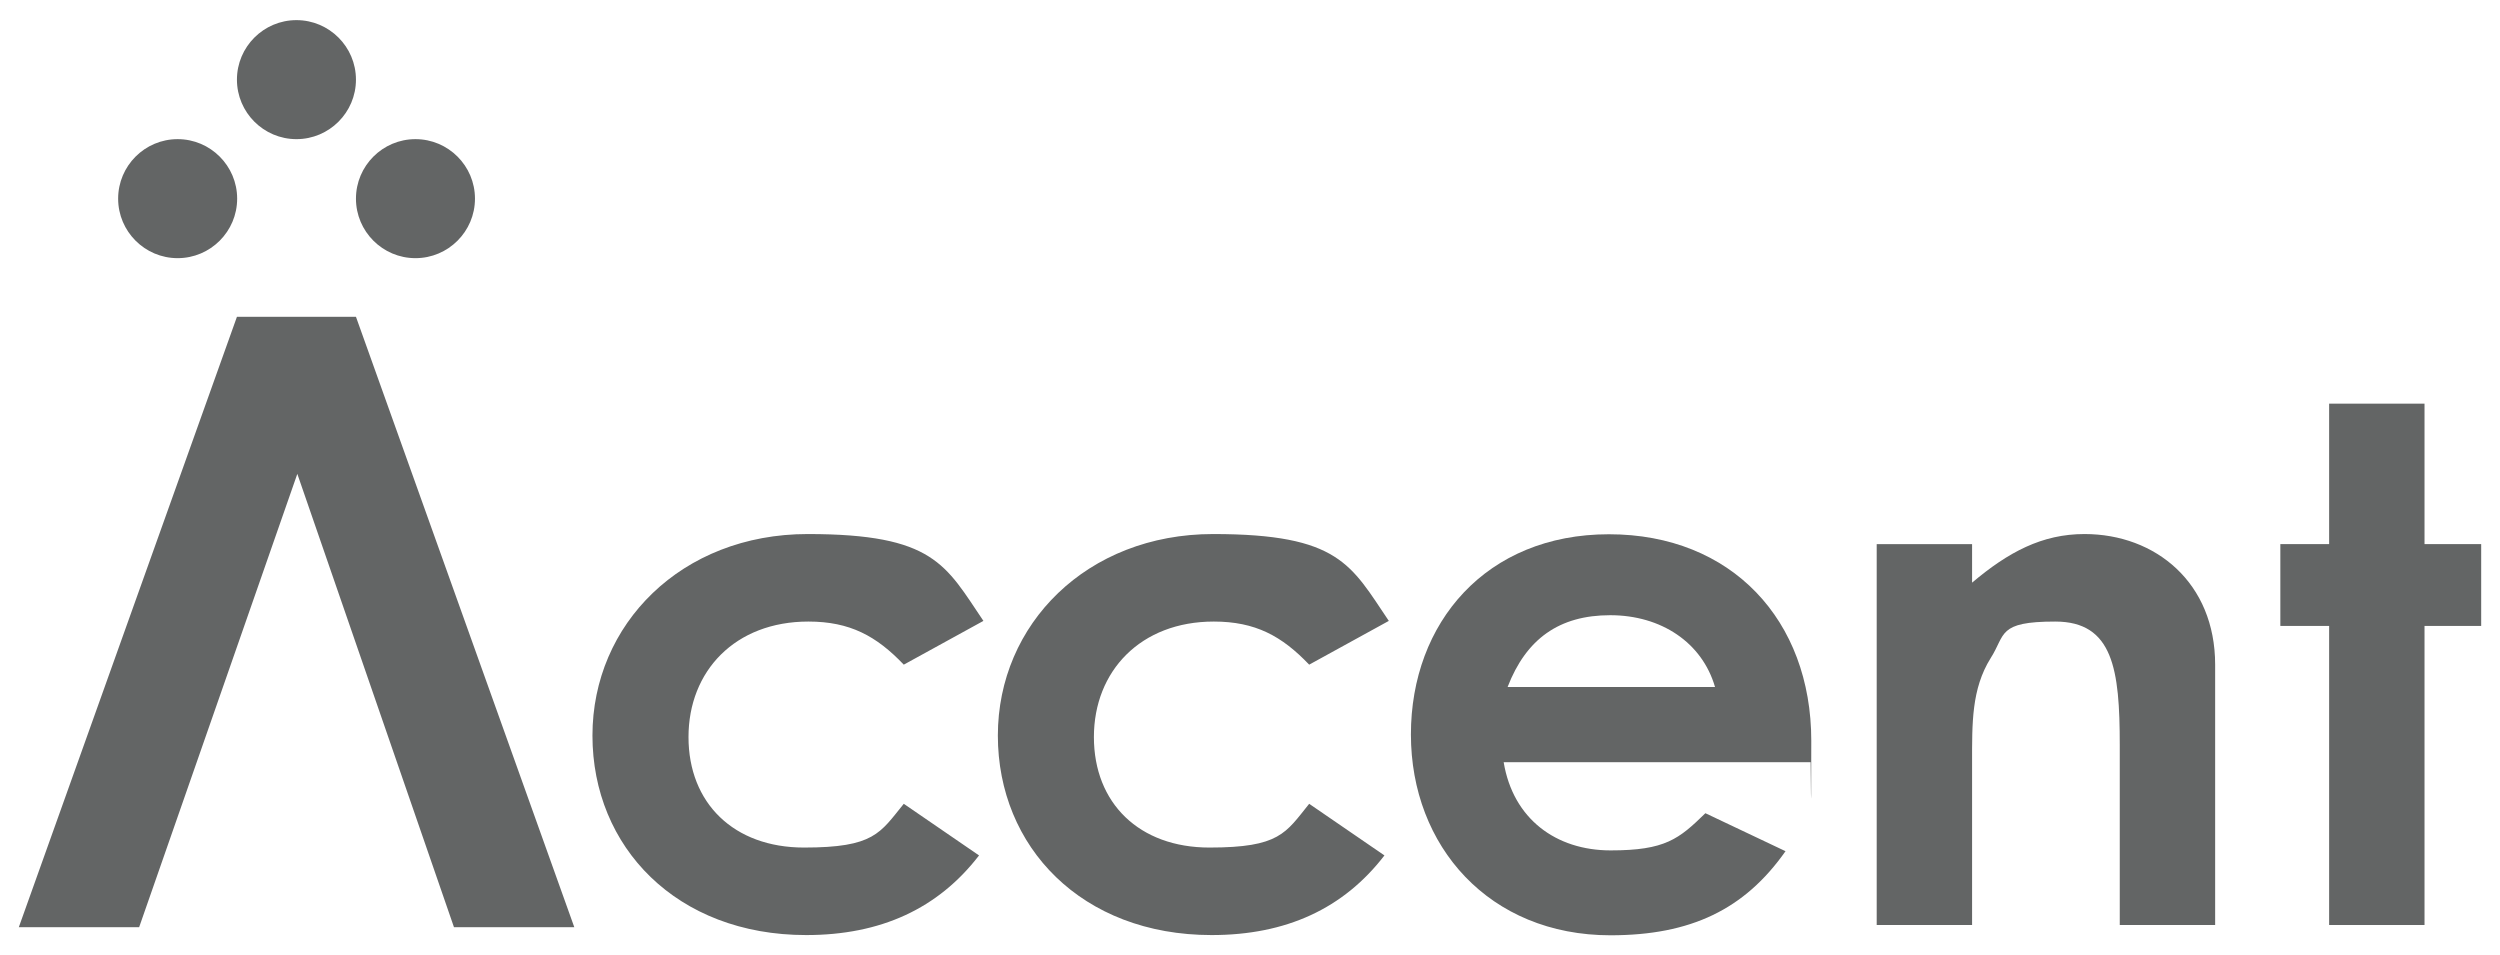<?xml version="1.0" encoding="UTF-8"?>
<svg xmlns="http://www.w3.org/2000/svg" id="Layer_1" version="1.1" viewBox="0 0 1142.7 436.7">
  <defs>
    <style>
      .st0 {
        fill: #636565;
      }
    </style>
  </defs>
  <g>
    <path class="st0" d="M447.5,391c-18.7,24.3-44.9,36.4-79,36.4-59.3,0-97.7-40.3-97.7-91.2s40.7-92.1,98.4-92.1,63,14.1,80.3,39.7l-36.4,20c-12.5-13.1-24.6-19.7-43.6-19.7-33.5,0-54.8,22.6-54.8,52.8s20.7,50.5,52.8,50.5,34.7-6.6,45.6-20l34.4,23.6Z"></path>
    <path class="st0" d="M632.8,391c-18.7,24.3-44.9,36.4-79,36.4-59.4,0-97.7-40.3-97.7-91.2s40.7-92.1,98.4-92.1,63,14.1,80.3,39.7l-36.4,20c-12.5-13.1-24.6-19.7-43.6-19.7-33.4,0-54.8,22.6-54.8,52.8s20.7,50.5,52.8,50.5,34.8-6.6,45.6-20l34.4,23.6Z"></path>
    <path class="st0" d="M783.9,314c-5.9-20.3-24.6-32.8-47.9-32.8s-38.4,10.8-46.9,32.8h94.8ZM816.1,389.1c-18.7,26.6-43.3,38.4-80,38.4-55.4,0-91.2-40.7-91.2-91.8s34.4-91.5,90.5-91.5,92.5,39.3,92.5,94.4-.3,5.9-.3,9.8h-140.3c4.3,25.9,23.9,40.3,48.9,40.3s31.2-5.2,43.3-17l36.7,17.4Z"></path>
    <path class="st0" d="M901.3,266.4c16.7-14.1,32.1-22.3,51.5-22.3,32.5,0,59.7,22.3,59.7,59.7v119h-43.6v-82.3c0-34.4-3-56.4-29.5-56.4s-22.6,5.9-29.5,16.7c-8.8,14.1-8.5,29.8-8.5,47.9v74.1h-43.6v-174.1h43.6v17.7Z"></path>
  </g>
  <polygon class="st0" points="1064.6 184.5 1064.6 248.7 1042.3 248.7 1042.3 286.1 1064.6 286.1 1064.6 422.8 1108.2 422.8 1108.2 286.1 1134.1 286.1 1134.1 248.7 1108.2 248.7 1108.2 184.5 1064.6 184.5"></polygon>
  <polygon class="st0" points="108.3 144.8 8.6 423.8 63.6 423.8 135.9 216.6 207.5 423.8 262.5 423.8 162.7 144.8 108.3 144.8"></polygon>
  <g>
    <path class="st0" d="M135.5,63.6c15,0,27.2-12.2,27.2-27.2s-12.2-27.2-27.2-27.2-27.2,12.2-27.2,27.2,12.2,27.2,27.2,27.2"></path>
    <path class="st0" d="M81.2,118c15,0,27.2-12.2,27.2-27.2s-12.2-27.2-27.2-27.2-27.2,12.2-27.2,27.2,12.2,27.2,27.2,27.2"></path>
    <path class="st0" d="M189.9,118c15,0,27.2-12.2,27.2-27.2s-12.2-27.2-27.2-27.2-27.2,12.2-27.2,27.2,12.2,27.2,27.2,27.2"></path>
  </g>
</svg>
